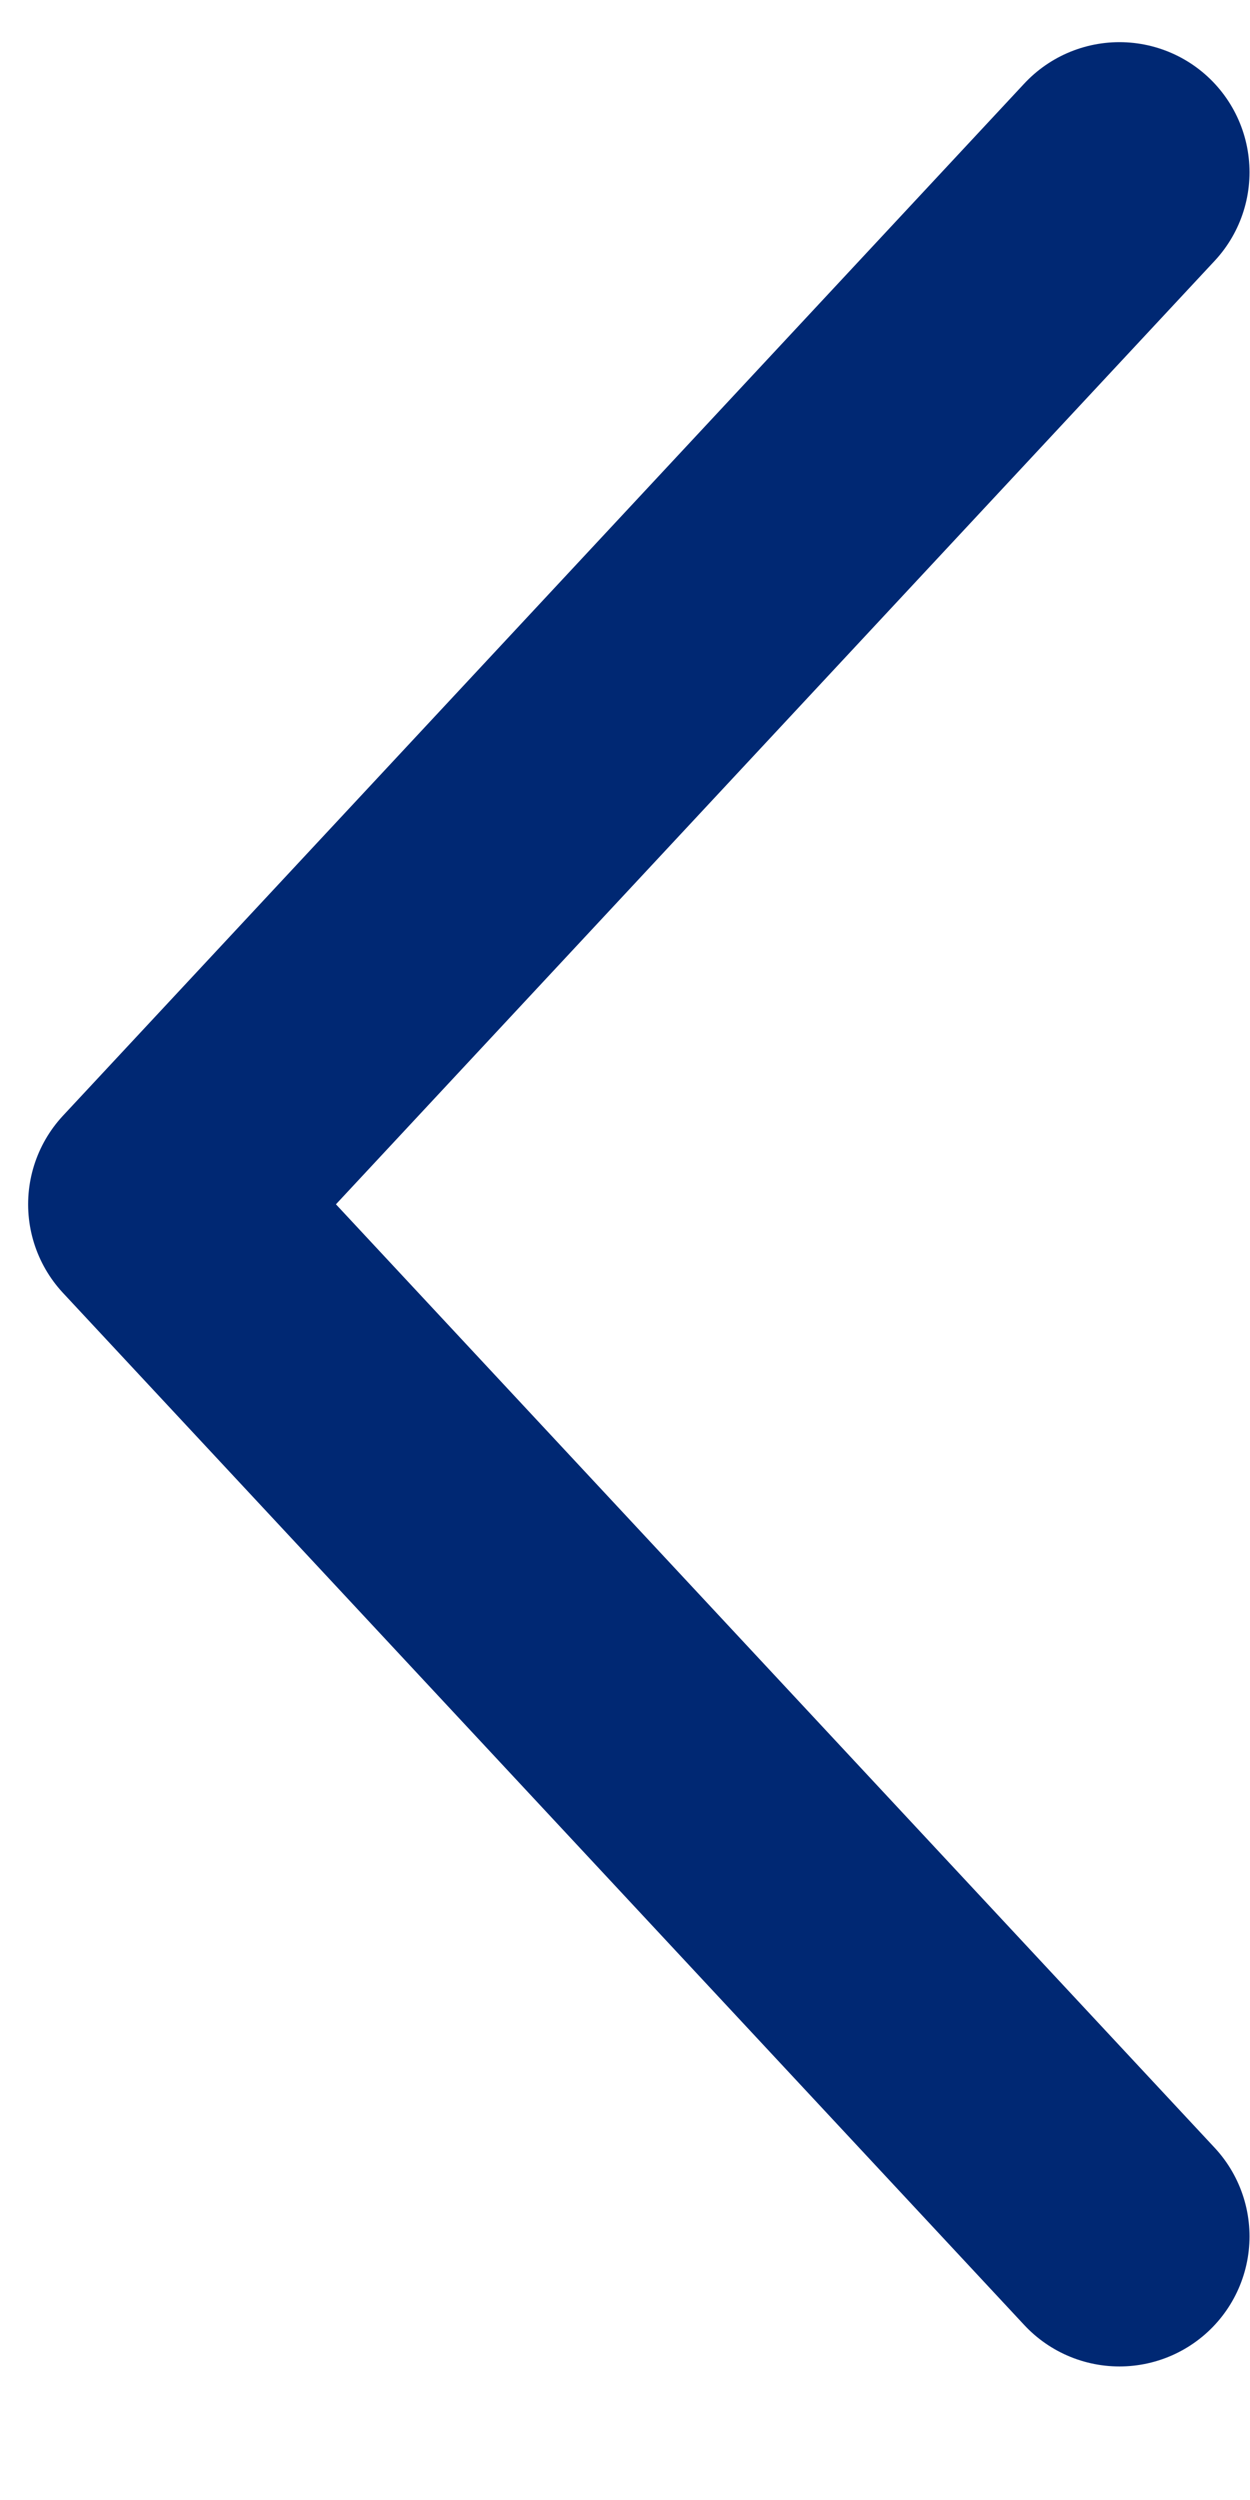 <svg width="9" height="18" viewBox="0 0 9 18" fill="none" xmlns="http://www.w3.org/2000/svg">
<path d="M8.06 1.24L1.139 8.671L8.06 16.102" stroke="#002873" stroke-width="1.873" stroke-linecap="round" stroke-linejoin="round"/>
</svg>
